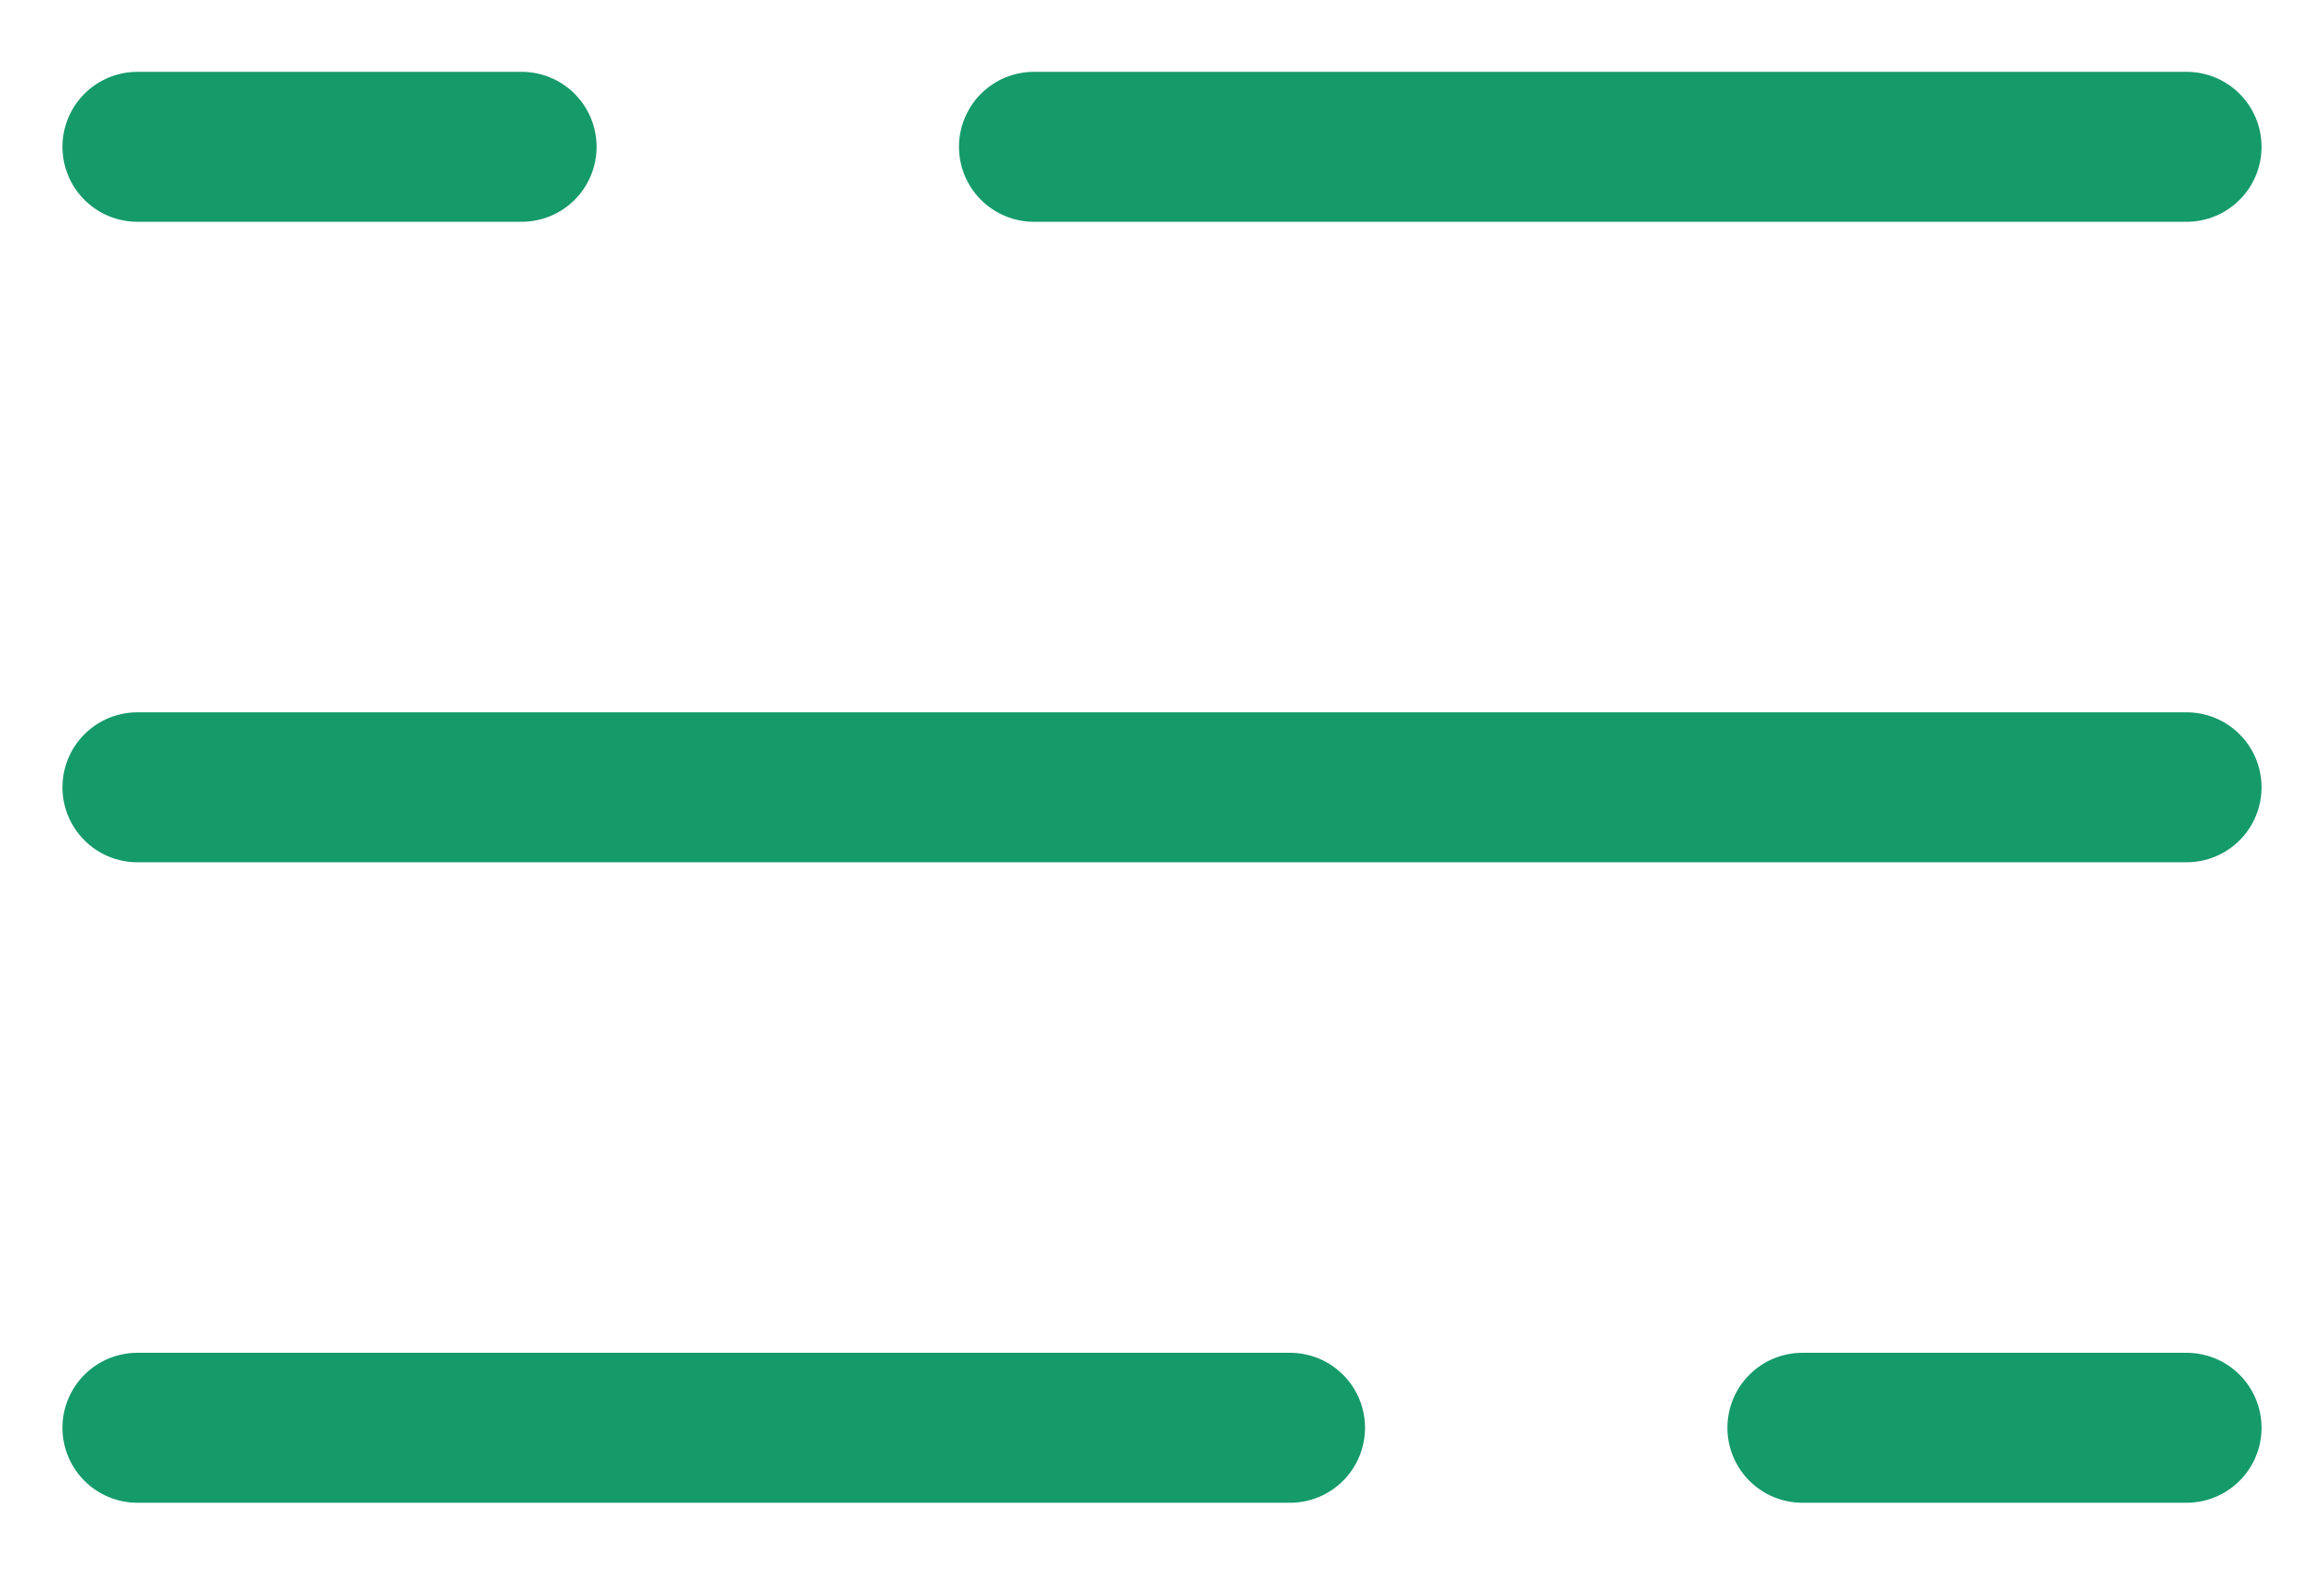 <svg width="31" height="21" viewBox="0 0 31 21" fill="none" xmlns="http://www.w3.org/2000/svg">
<path d="M1.833 1.958H6.958M29.167 1.958H13.792" stroke="#159A69" stroke-width="2" stroke-linecap="round"/>
<path d="M29.167 19.042H24.042M1.833 19.042H17.208" stroke="#159A69" stroke-width="2" stroke-linecap="round"/>
<path d="M1.833 10.5H6.958H29.167" stroke="#159A69" stroke-width="2" stroke-linecap="round"/>
</svg>
